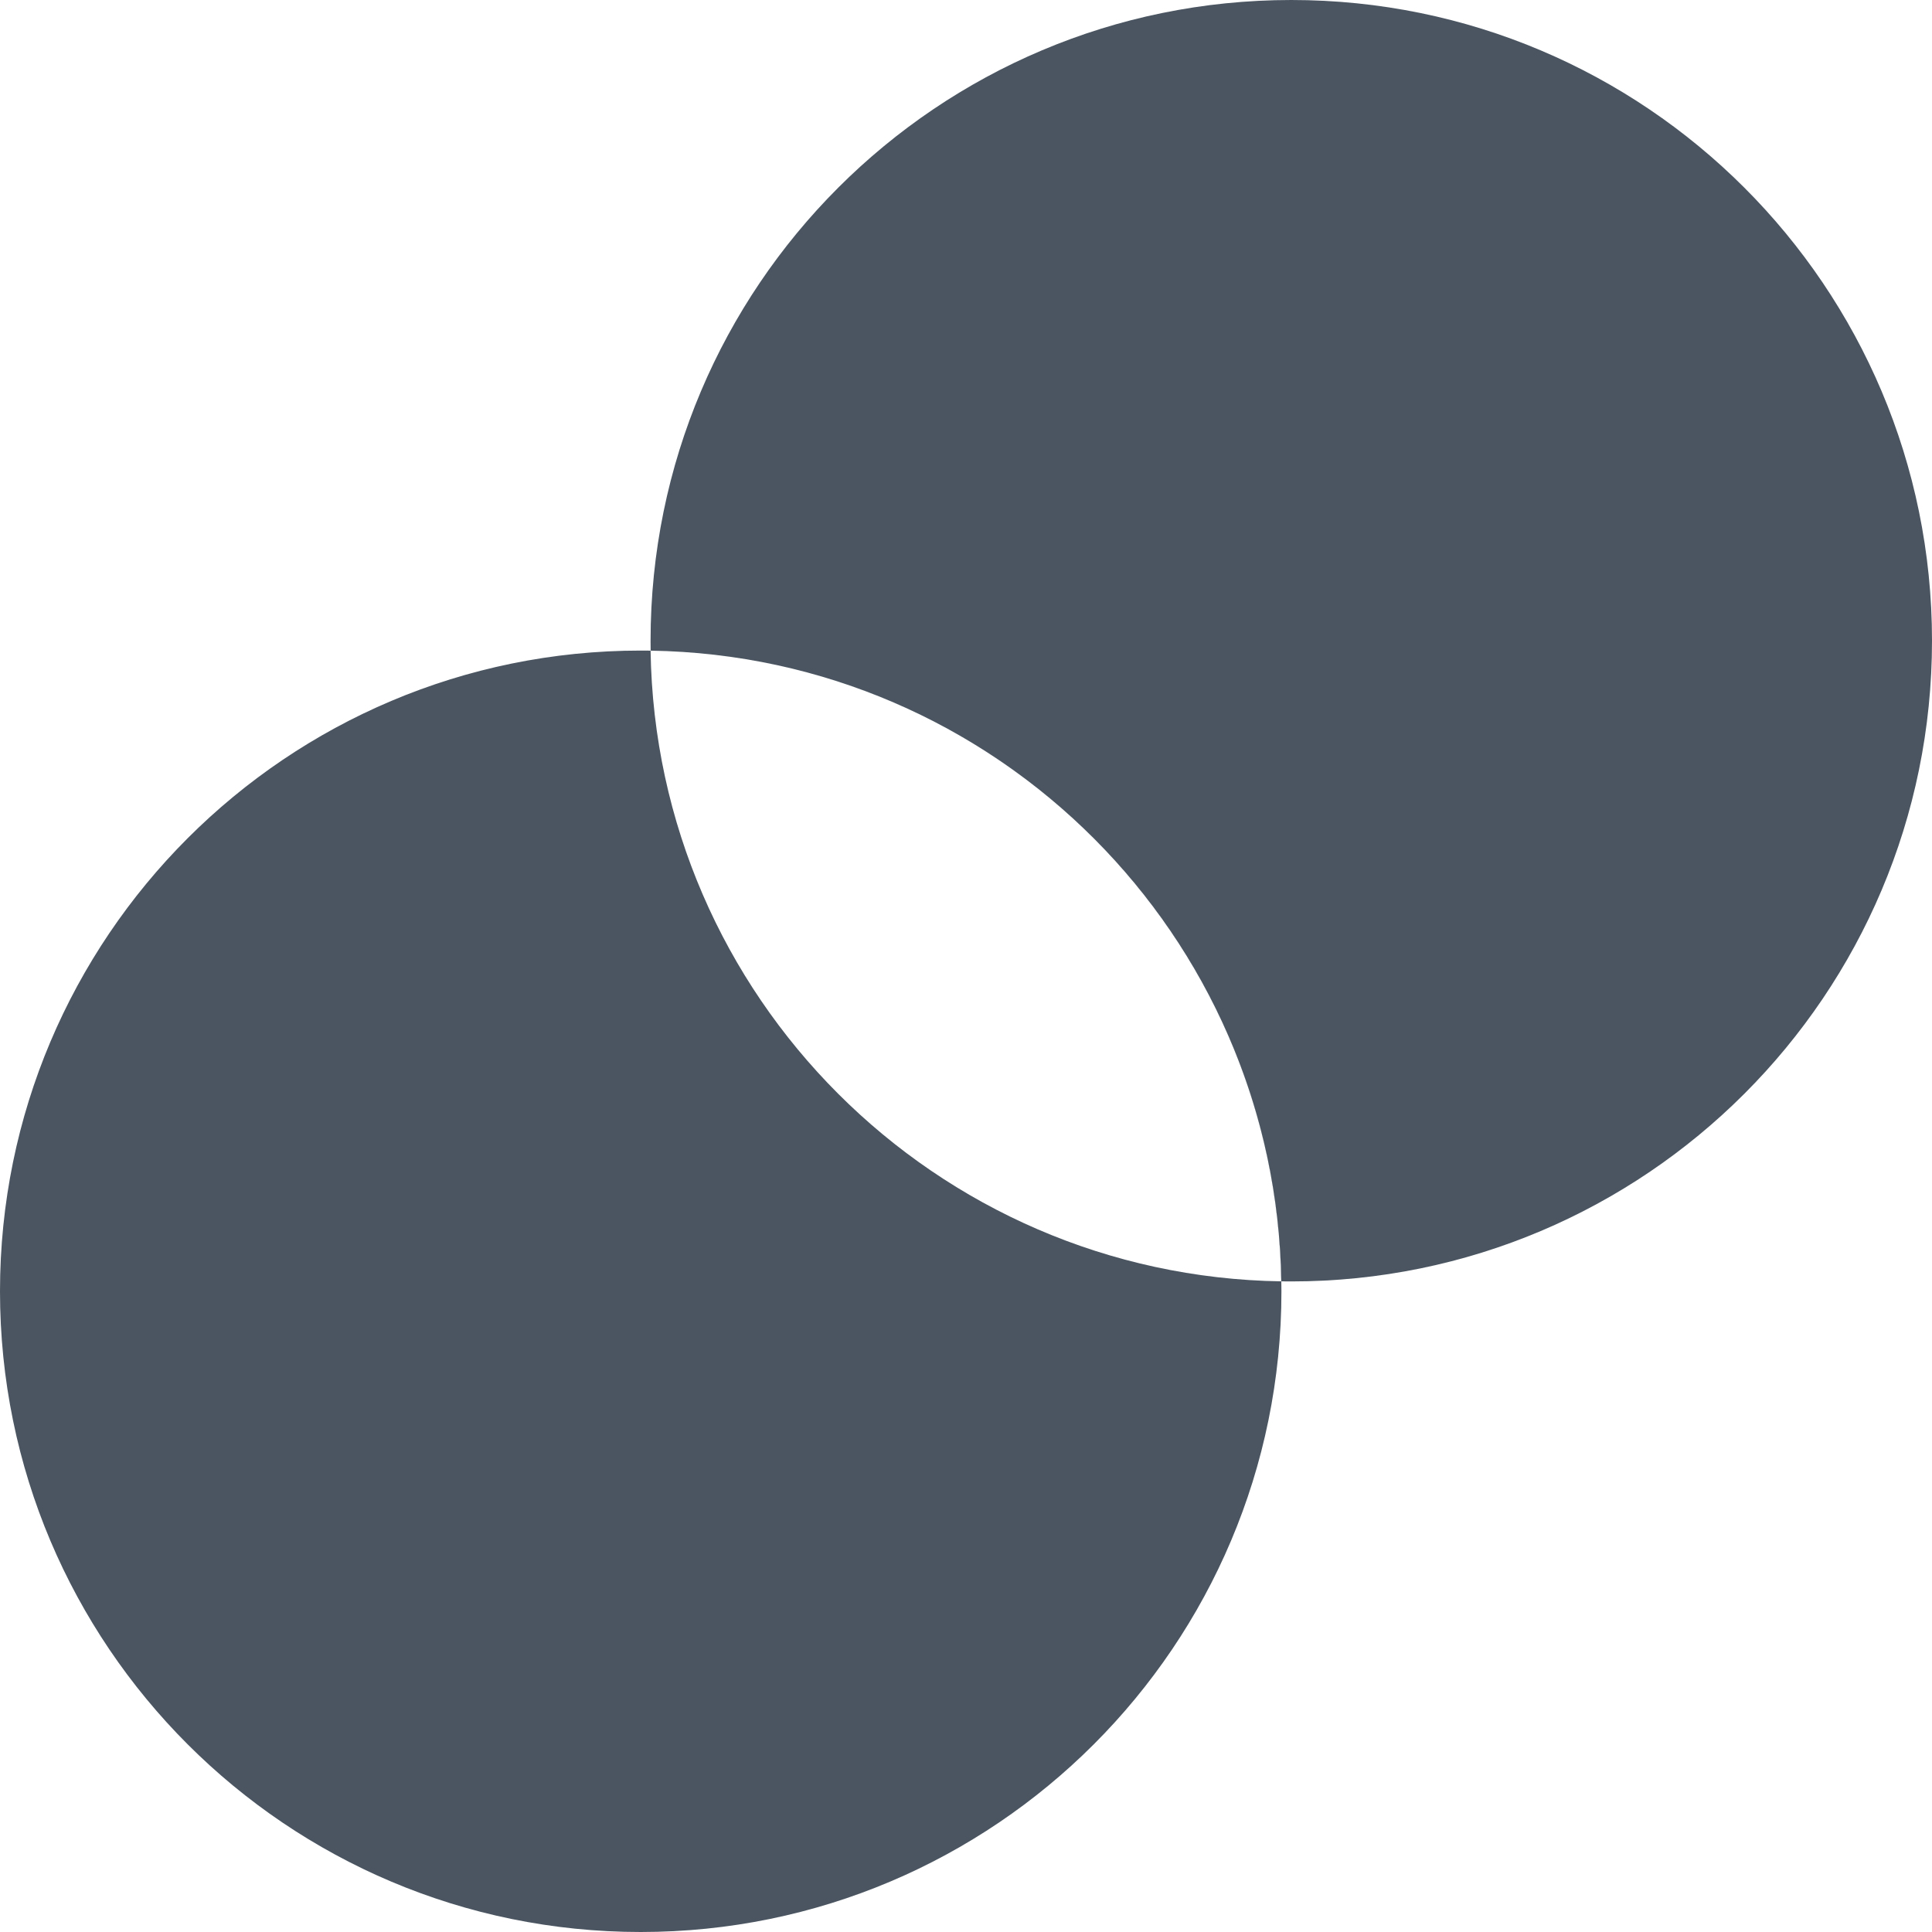<svg width="228" height="228" viewBox="0 0 228 228" fill="none" xmlns="http://www.w3.org/2000/svg">
<path d="M81.523 77.003C120.52 80.019 151.225 112.617 151.225 152.388C151.225 194.147 117.372 228 75.612 228C33.853 228 3.29904e-05 194.147 0 152.388C0 110.628 33.853 76.775 75.612 76.775C76.305 76.775 76.996 76.785 77.685 76.804C77.383 76.796 77.08 76.79 76.777 76.785C77.398 117.614 110.379 150.594 151.207 151.215C150.61 111.981 120.132 79.992 81.523 77.003ZM80.67 76.942C80.955 76.961 81.239 76.981 81.523 77.003C81.239 76.981 80.955 76.961 80.67 76.942Z" fill="#4A5561"/>
<path d="M152.388 0C194.147 3.29864e-05 228 33.853 228 75.612C228 117.372 194.147 151.225 152.388 151.225C151.676 151.225 150.966 151.214 150.259 151.194C150.574 151.203 150.89 151.21 151.207 151.215C150.586 110.389 117.609 77.41 76.784 76.785C76.778 76.395 76.775 76.004 76.775 75.612C76.775 33.853 110.628 0 152.388 0ZM144.59 150.826C145.147 150.883 145.706 150.934 146.267 150.979C145.706 150.934 145.147 150.883 144.59 150.826ZM142.735 150.613C143.321 150.688 143.908 150.755 144.498 150.816C143.908 150.755 143.321 150.688 142.735 150.613ZM140.278 150.259C140.745 150.334 141.214 150.405 141.684 150.472C141.214 150.405 140.745 150.334 140.278 150.259Z" fill="#4A5561"/>
</svg>
